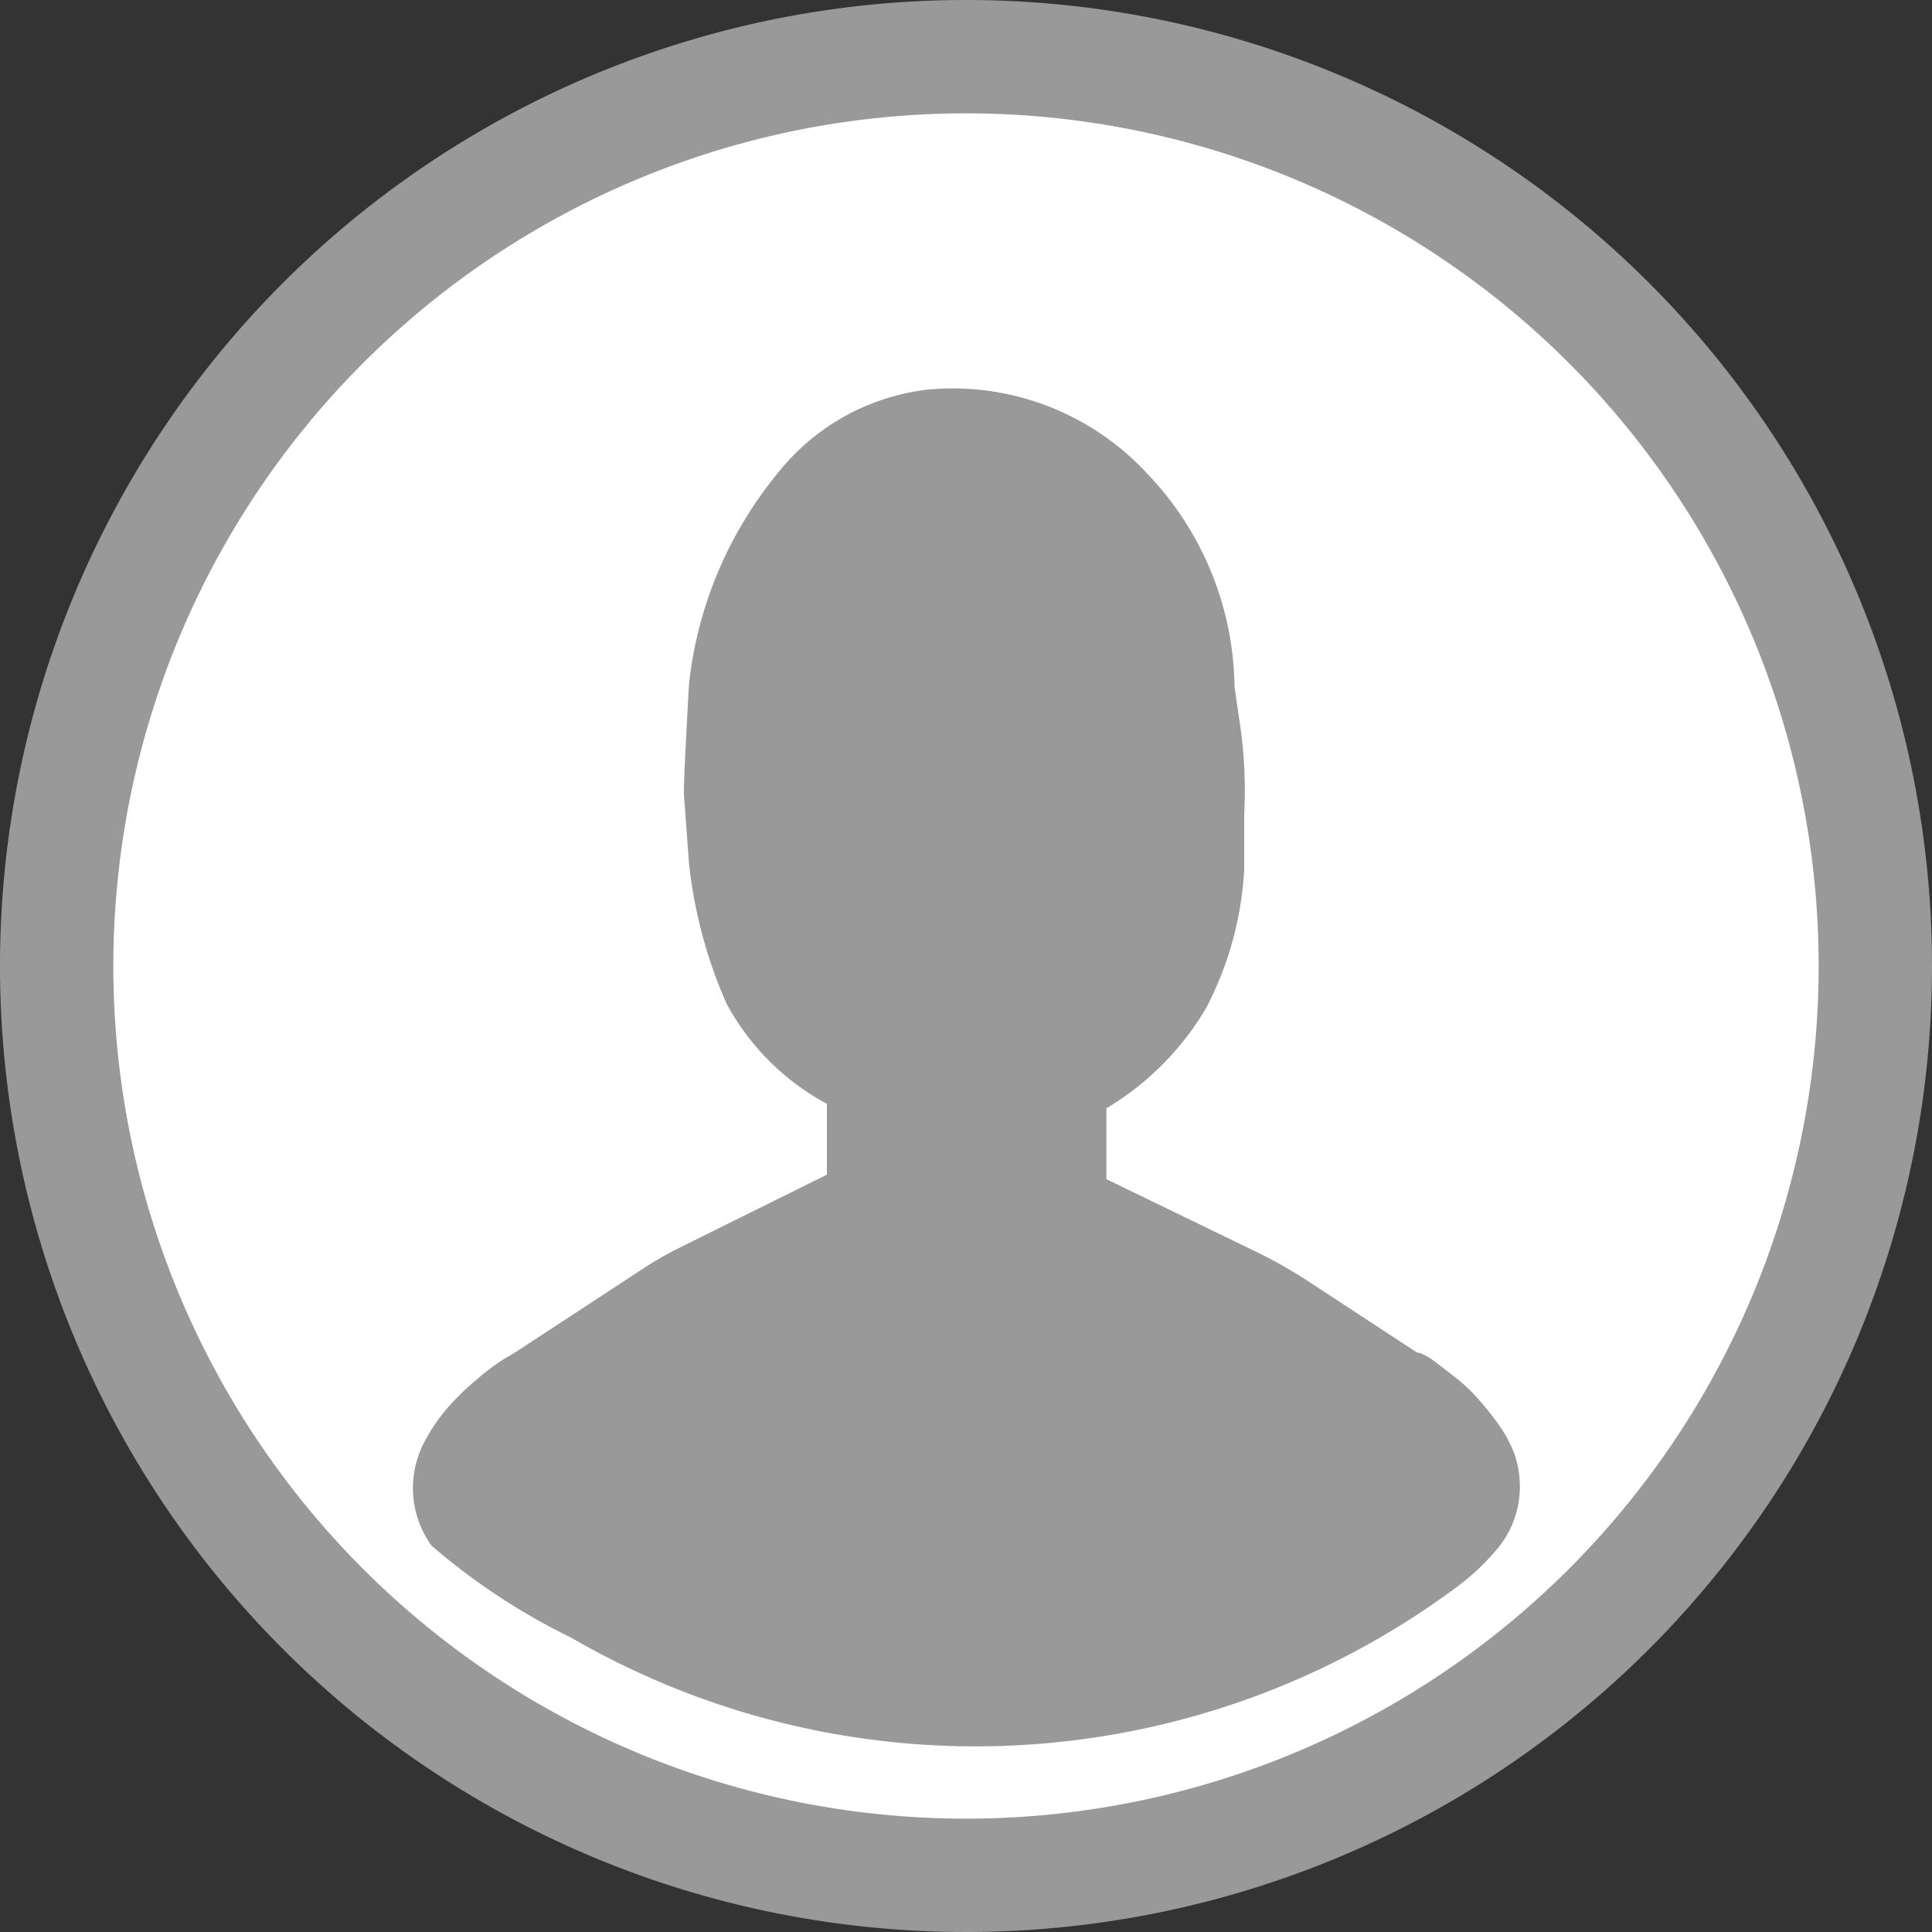 <?xml version="1.0" standalone="no"?><!DOCTYPE svg PUBLIC "-//W3C//DTD SVG 1.1//EN" "http://www.w3.org/Graphics/SVG/1.1/DTD/svg11.dtd"><svg viewBox="0 0 1024 1024" version="1.1" xmlns="http://www.w3.org/2000/svg" xmlns:xlink="http://www.w3.org/1999/xlink" width="40" height="40"><rect x="0" y="0" width="1024" height="1024" fill="#333333" stroke="none"/><path d="M512 993.963A481.963 481.963 0 1 1 993.963 512 482.304 482.304 0 0 1 512 993.963z" fill="#FFFFFF"></path><path d="M512 60.075A451.925 451.925 0 1 1 60.075 512 451.925 451.925 0 0 1 512 60.075M512 0a512 512 0 1 0 512 512A512 512 0 0 0 512 0z" fill="#999999"></path><path d="M794.283 755.029a145.749 145.749 0 0 0-10.923-13.653 87.04 87.04 0 0 0-11.947-11.264l-10.581-8.192a34.133 34.133 0 0 0-8.192-4.779L750.933 716.8l-58.368-38.229a247.467 247.467 0 0 0-27.307-15.36l-78.848-38.229v-37.547a151.552 151.552 0 0 0 52.907-53.248 178.859 178.859 0 0 0 20.139-73.728v-28.672a245.76 245.76 0 0 0-2.731-51.2l-2.389-16.384a166.229 166.229 0 0 0-46.763-113.664 140.288 140.288 0 0 0-116.053-44.032 119.125 119.125 0 0 0-80.213 45.397 211.968 211.968 0 0 0-46.08 110.251s-3.072 52.565-2.731 59.051l2.731 36.864a249.856 249.856 0 0 0 19.797 73.728 130.389 130.389 0 0 0 53.248 53.248v37.547l-78.507 38.912q-8.875 4.437-17.408 9.899L273.067 716.8l-5.803 3.413a108.544 108.544 0 0 0-13.312 9.899 136.533 136.533 0 0 0-16.725 16.043 95.232 95.232 0 0 0-13.312 20.139A52.224 52.224 0 0 0 228.693 819.2a344.064 344.064 0 0 0 74.069 48.811 427.349 427.349 0 0 0 467.627-25.6 123.563 123.563 0 0 0 24.576-23.211 50.859 50.859 0 0 0 10.581-31.403 52.224 52.224 0 0 0-3.072-17.749 68.267 68.267 0 0 0-8.192-15.019z" fill="#999999"></path></svg>